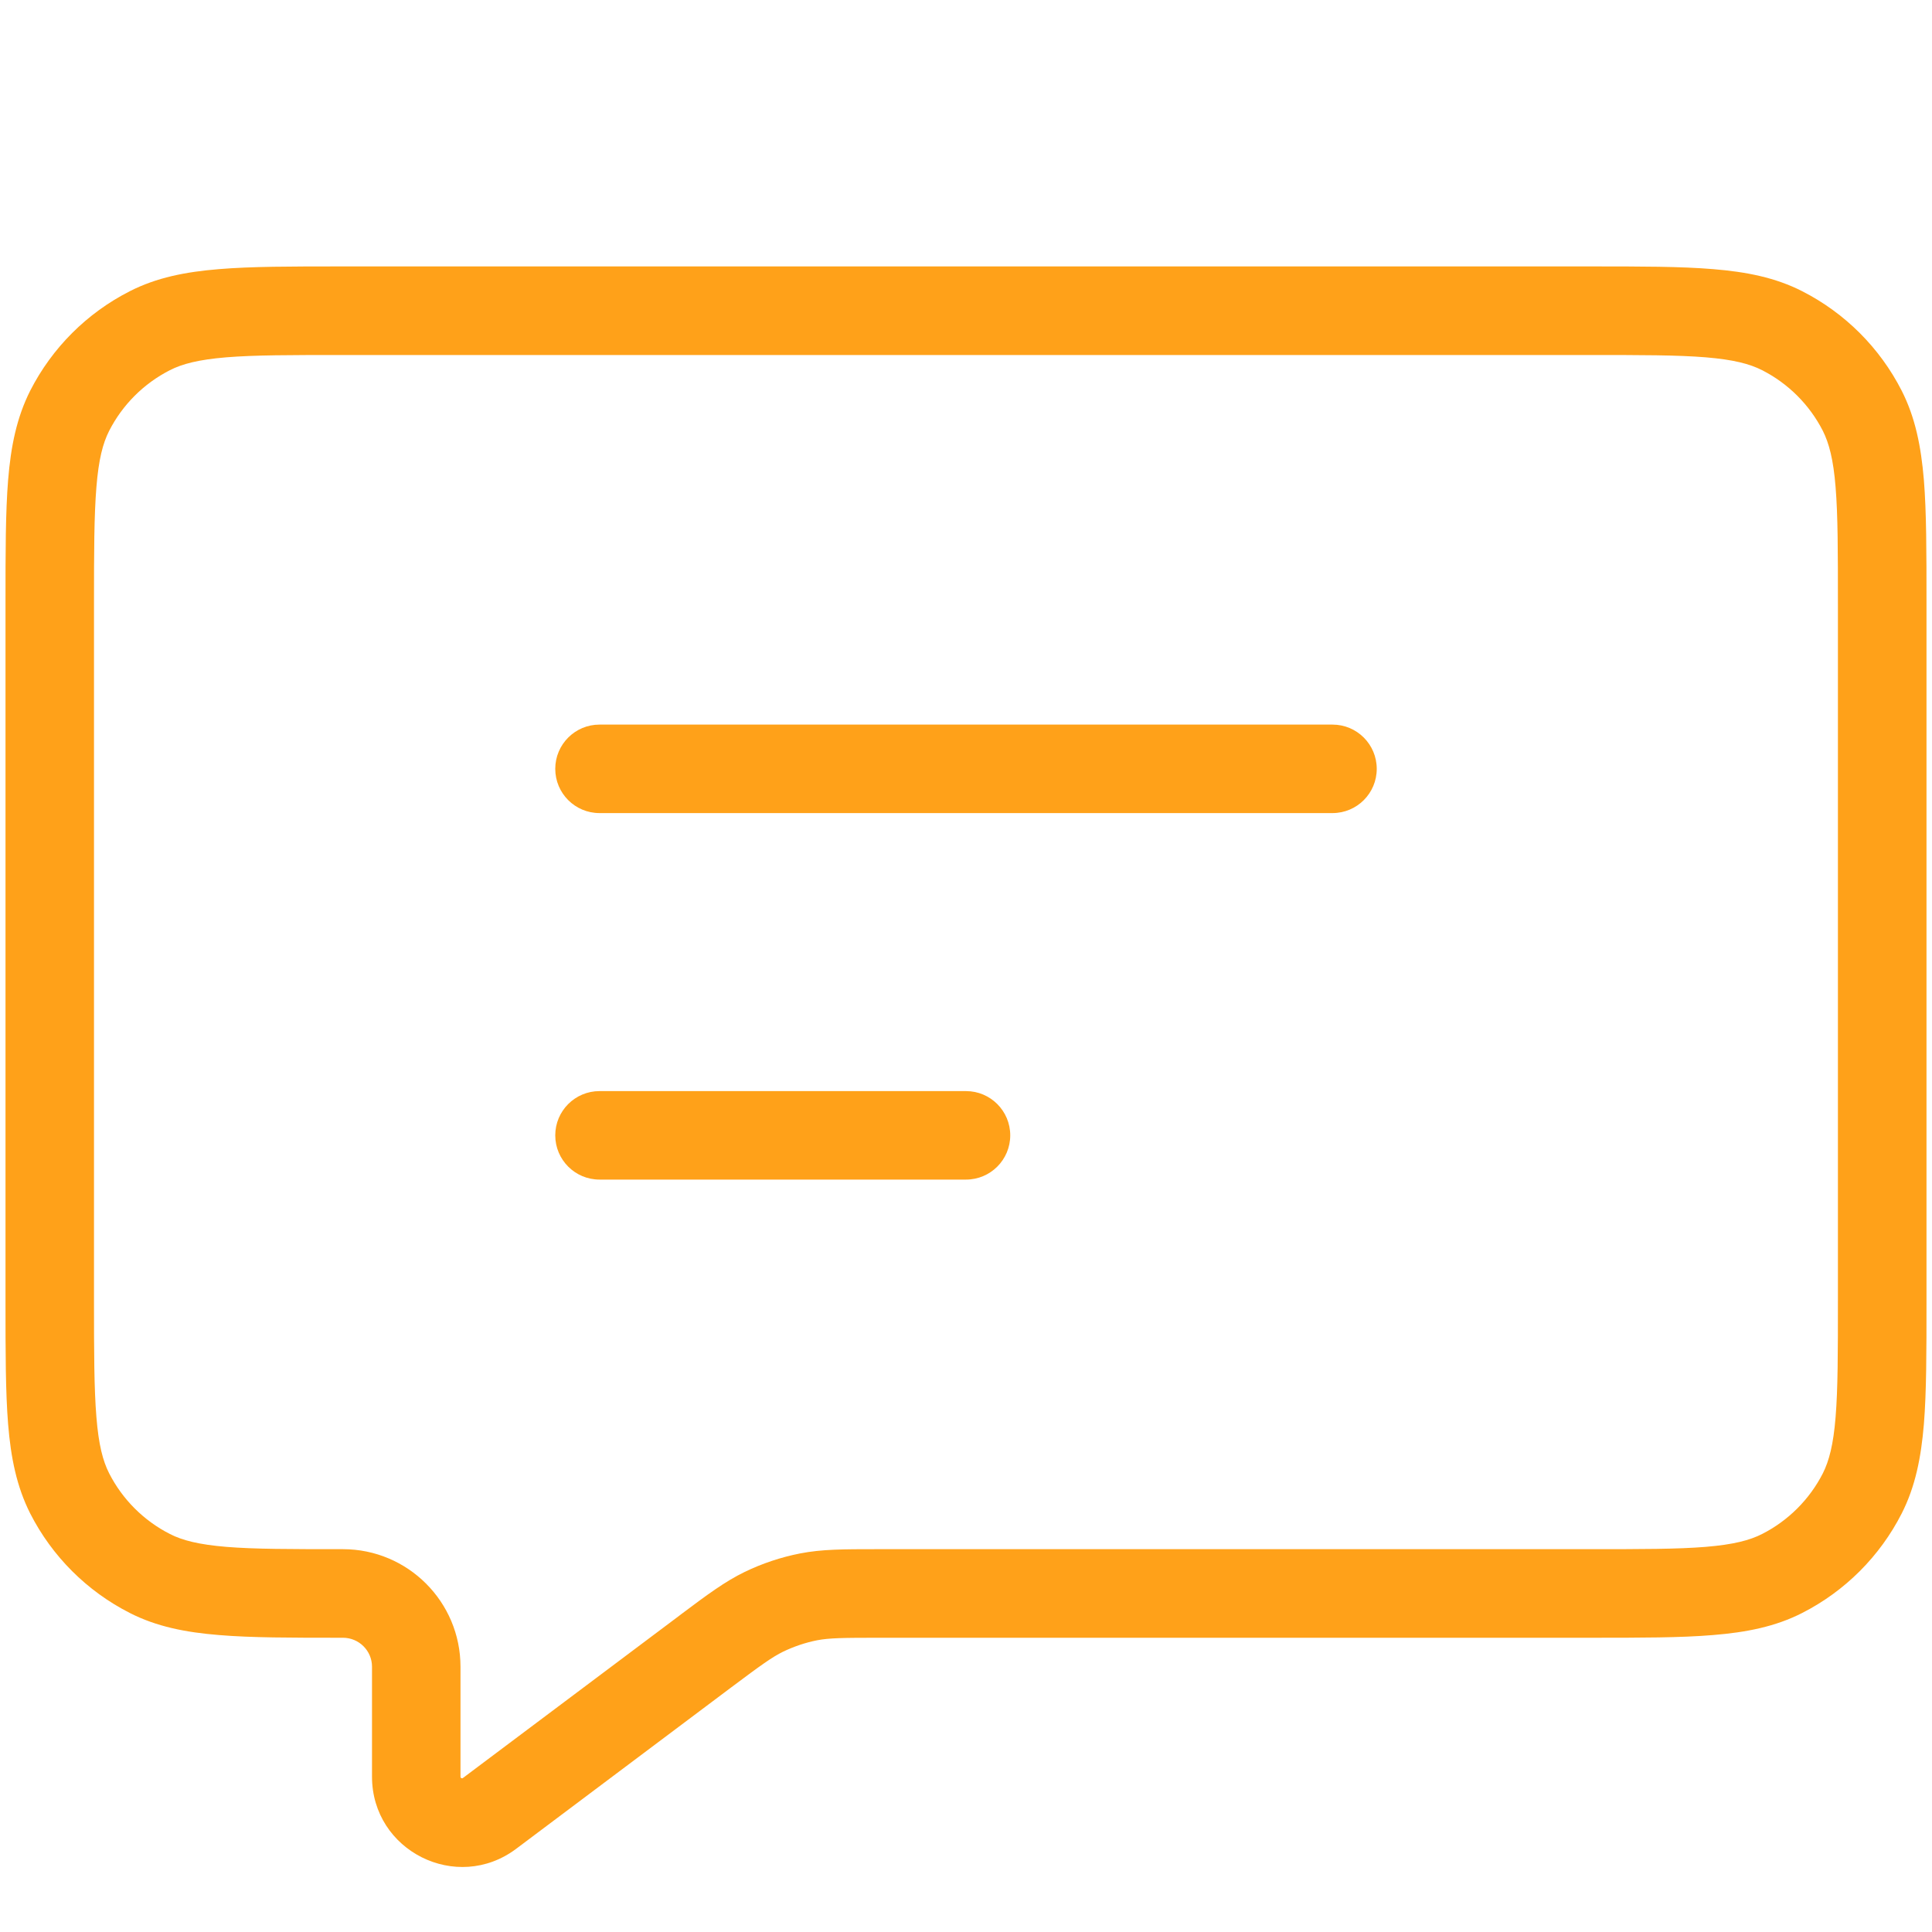 <svg width="20" height="20" viewBox="0 0 20 20" fill="none" xmlns="http://www.w3.org/2000/svg">
<g id="icon">
<path id="Icon (Stroke)" fill-rule="evenodd" clip-rule="evenodd" d="M3.53 2.758H16.469C16.984 2.758 17.398 2.758 17.733 2.786C18.078 2.814 18.379 2.873 18.657 3.015C19.1 3.241 19.46 3.601 19.686 4.044C19.828 4.323 19.887 4.624 19.916 4.969C19.943 5.304 19.943 5.718 19.943 6.232V13.48C19.943 13.995 19.943 14.409 19.916 14.743C19.887 15.088 19.828 15.389 19.686 15.668C19.46 16.111 19.1 16.471 18.657 16.697C18.379 16.839 18.078 16.898 17.733 16.926C17.398 16.954 16.984 16.954 16.469 16.954H9.115C8.722 16.954 8.586 16.956 8.459 16.98C8.338 17.004 8.22 17.044 8.109 17.097C7.993 17.154 7.883 17.233 7.568 17.469L5.343 19.139C4.728 19.6 3.851 19.161 3.851 18.392V17.254C3.851 17.088 3.716 16.954 3.55 16.954H3.53C3.016 16.954 2.602 16.954 2.267 16.926C1.922 16.898 1.621 16.839 1.343 16.697C0.899 16.471 0.539 16.111 0.313 15.668C0.172 15.389 0.112 15.088 0.084 14.743C0.057 14.409 0.057 13.995 0.057 13.48V6.232C0.057 5.718 0.057 5.304 0.084 4.969C0.112 4.624 0.172 4.323 0.313 4.044C0.539 3.601 0.899 3.241 1.343 3.015C1.621 2.873 1.922 2.814 2.267 2.786C2.602 2.758 3.016 2.758 3.53 2.758ZM2.342 3.699C2.054 3.723 1.886 3.767 1.759 3.832C1.488 3.97 1.268 4.19 1.13 4.46C1.065 4.588 1.021 4.755 0.998 5.043C0.974 5.337 0.973 5.713 0.973 6.252V13.46C0.973 13.999 0.974 14.376 0.998 14.669C1.021 14.957 1.065 15.124 1.13 15.252C1.268 15.522 1.488 15.742 1.759 15.88C1.886 15.945 2.054 15.989 2.342 16.013C2.635 16.037 3.011 16.037 3.55 16.037C4.222 16.037 4.767 16.582 4.767 17.254V18.392C4.767 18.397 4.768 18.399 4.768 18.4L4.768 18.401C4.769 18.401 4.771 18.404 4.776 18.407C4.781 18.409 4.785 18.409 4.786 18.409L4.786 18.409C4.787 18.409 4.789 18.408 4.793 18.405L7.018 16.736C7.03 16.727 7.041 16.719 7.052 16.71C7.32 16.509 7.504 16.372 7.71 16.272C7.892 16.184 8.085 16.12 8.283 16.081C8.508 16.037 8.737 16.037 9.072 16.037C9.086 16.037 9.1 16.037 9.115 16.037H16.45C16.988 16.037 17.365 16.037 17.658 16.013C17.946 15.989 18.113 15.945 18.241 15.88C18.512 15.742 18.732 15.522 18.87 15.252C18.934 15.124 18.979 14.957 19.002 14.669C19.026 14.376 19.026 13.999 19.026 13.46V6.252C19.026 5.713 19.026 5.337 19.002 5.043C18.979 4.755 18.934 4.588 18.87 4.46C18.732 4.19 18.512 3.97 18.241 3.832C18.113 3.767 17.946 3.723 17.658 3.699C17.365 3.675 16.988 3.675 16.45 3.675H3.55C3.011 3.675 2.635 3.675 2.342 3.699ZM5.748 7.959C5.748 7.706 5.953 7.501 6.206 7.501H13.794C14.047 7.501 14.252 7.706 14.252 7.959C14.252 8.212 14.047 8.417 13.794 8.417H6.206C5.953 8.417 5.748 8.212 5.748 7.959ZM5.748 11.753C5.748 11.5 5.953 11.295 6.206 11.295H10C10.253 11.295 10.458 11.5 10.458 11.753C10.458 12.006 10.253 12.211 10 12.211H6.206C5.953 12.211 5.748 12.006 5.748 11.753Z" fill="#FFA119"/>
</g>
</svg>
